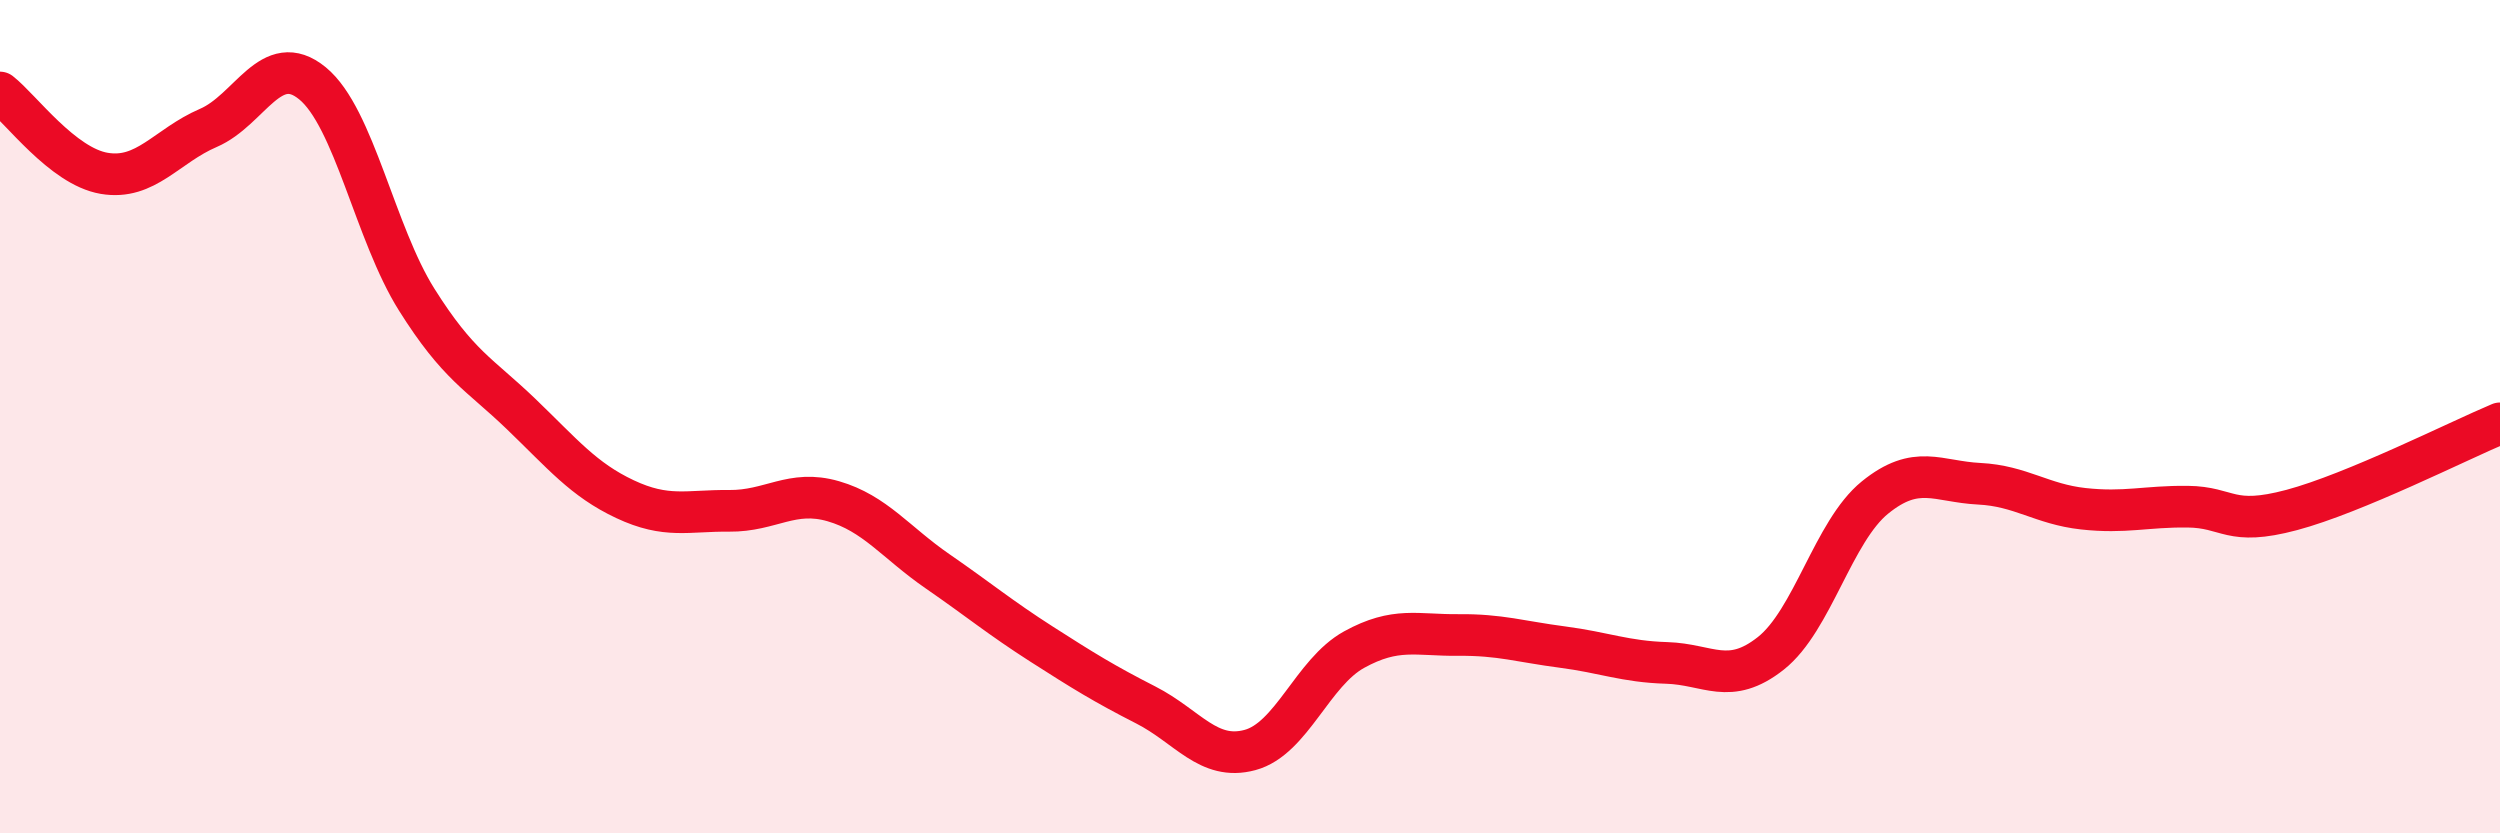 
    <svg width="60" height="20" viewBox="0 0 60 20" xmlns="http://www.w3.org/2000/svg">
      <path
        d="M 0,2.22 C 0.5,2.61 1.5,3.99 2.5,4.16 C 3.5,4.33 4,3.5 5,3.07 C 6,2.64 6.5,1.18 7.5,2 C 8.5,2.82 9,5.6 10,7.19 C 11,8.78 11.5,8.97 12.5,9.93 C 13.5,10.89 14,11.51 15,11.98 C 16,12.45 16.5,12.25 17.5,12.26 C 18.5,12.27 19,11.74 20,12.03 C 21,12.32 21.5,13.02 22.5,13.71 C 23.5,14.4 24,14.82 25,15.46 C 26,16.1 26.5,16.41 27.5,16.92 C 28.5,17.43 29,18.27 30,18 C 31,17.73 31.5,16.14 32.5,15.59 C 33.5,15.04 34,15.25 35,15.24 C 36,15.23 36.5,15.4 37.5,15.53 C 38.5,15.66 39,15.88 40,15.91 C 41,15.94 41.5,16.47 42.5,15.68 C 43.5,14.89 44,12.75 45,11.94 C 46,11.13 46.5,11.56 47.5,11.61 C 48.5,11.66 49,12.1 50,12.21 C 51,12.32 51.5,12.15 52.5,12.16 C 53.5,12.17 53.5,12.64 55,12.24 C 56.5,11.84 59,10.58 60,10.16L60 20L0 20Z"
        fill="#EB0A25"
        opacity="0.1"
        stroke-linecap="round"
        stroke-linejoin="round"
      />
      <path
        d="M 0,2.22 C 0.5,2.61 1.5,3.99 2.5,4.16 C 3.5,4.33 4,3.5 5,3.07 C 6,2.64 6.5,1.18 7.5,2 C 8.5,2.82 9,5.6 10,7.19 C 11,8.78 11.5,8.97 12.5,9.93 C 13.5,10.89 14,11.51 15,11.98 C 16,12.45 16.5,12.25 17.5,12.26 C 18.5,12.27 19,11.74 20,12.03 C 21,12.32 21.5,13.02 22.5,13.71 C 23.5,14.4 24,14.82 25,15.46 C 26,16.1 26.5,16.41 27.5,16.92 C 28.5,17.43 29,18.27 30,18 C 31,17.73 31.5,16.14 32.5,15.59 C 33.5,15.04 34,15.25 35,15.24 C 36,15.23 36.5,15.4 37.5,15.53 C 38.5,15.66 39,15.88 40,15.91 C 41,15.94 41.5,16.47 42.5,15.68 C 43.5,14.89 44,12.75 45,11.94 C 46,11.13 46.5,11.56 47.5,11.61 C 48.5,11.66 49,12.1 50,12.21 C 51,12.32 51.5,12.15 52.5,12.16 C 53.5,12.17 53.5,12.64 55,12.24 C 56.5,11.84 59,10.58 60,10.16"
        stroke="#EB0A25"
        stroke-width="1"
        fill="none"
        stroke-linecap="round"
        stroke-linejoin="round"
      />
    </svg>
  
